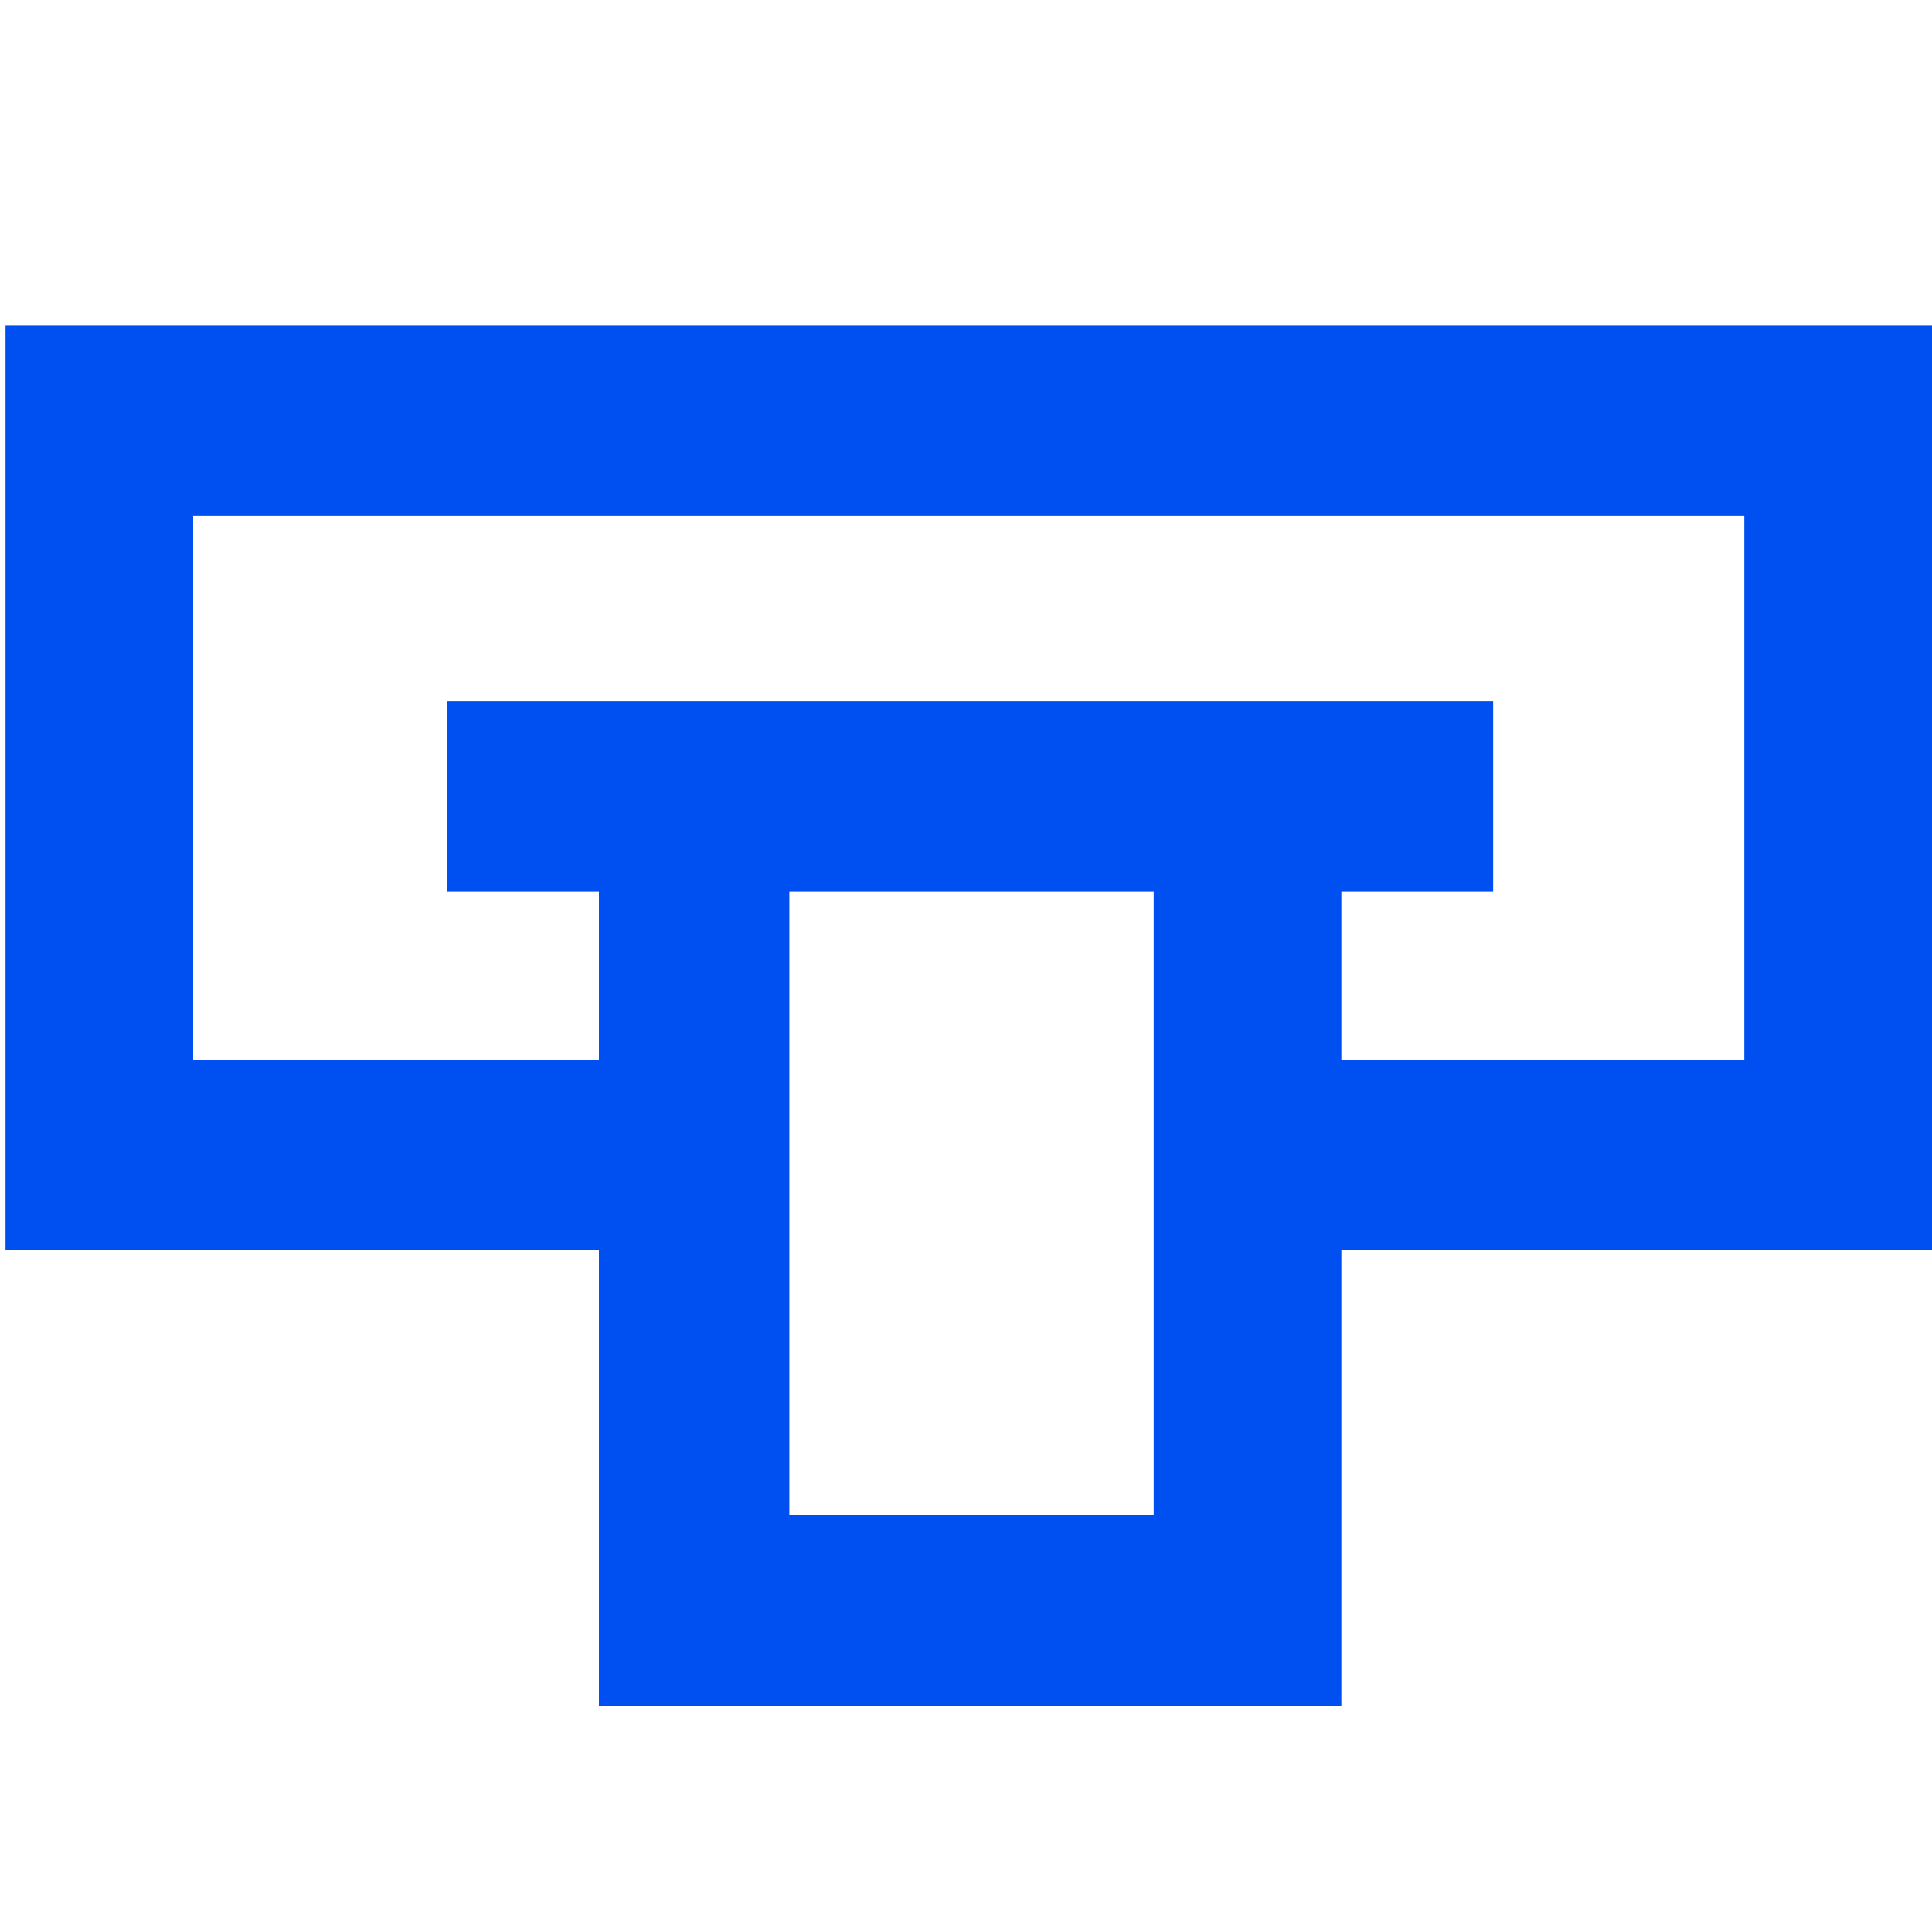 <?xml version="1.0" encoding="utf-8"?>
<!-- Generator: Adobe Illustrator 21.0.2, SVG Export Plug-In . SVG Version: 6.00 Build 0)  -->
<svg fill="#004ff0" version="1.1" id="Layer_1" xmlns="http://www.w3.org/2000/svg" xmlns:xlink="http://www.w3.org/1999/xlink" x="0px" y="0px"
	 viewBox="0 0 70 70" style="enable-background:new 0 0 70 70;" xml:space="preserve">
<path d="M70.2,11.8h-70v33.5h21.5v16.5h26.9V45.3h21.5V11.8z M41.7,54.9H28.6V32.3h13.2V54.9z M63.3,38.4H48.6v-6.1h5.5v-6.9H16.2
	v6.9h5.5v6.1H7V18.7h56.2V38.4z"/>
</svg>
